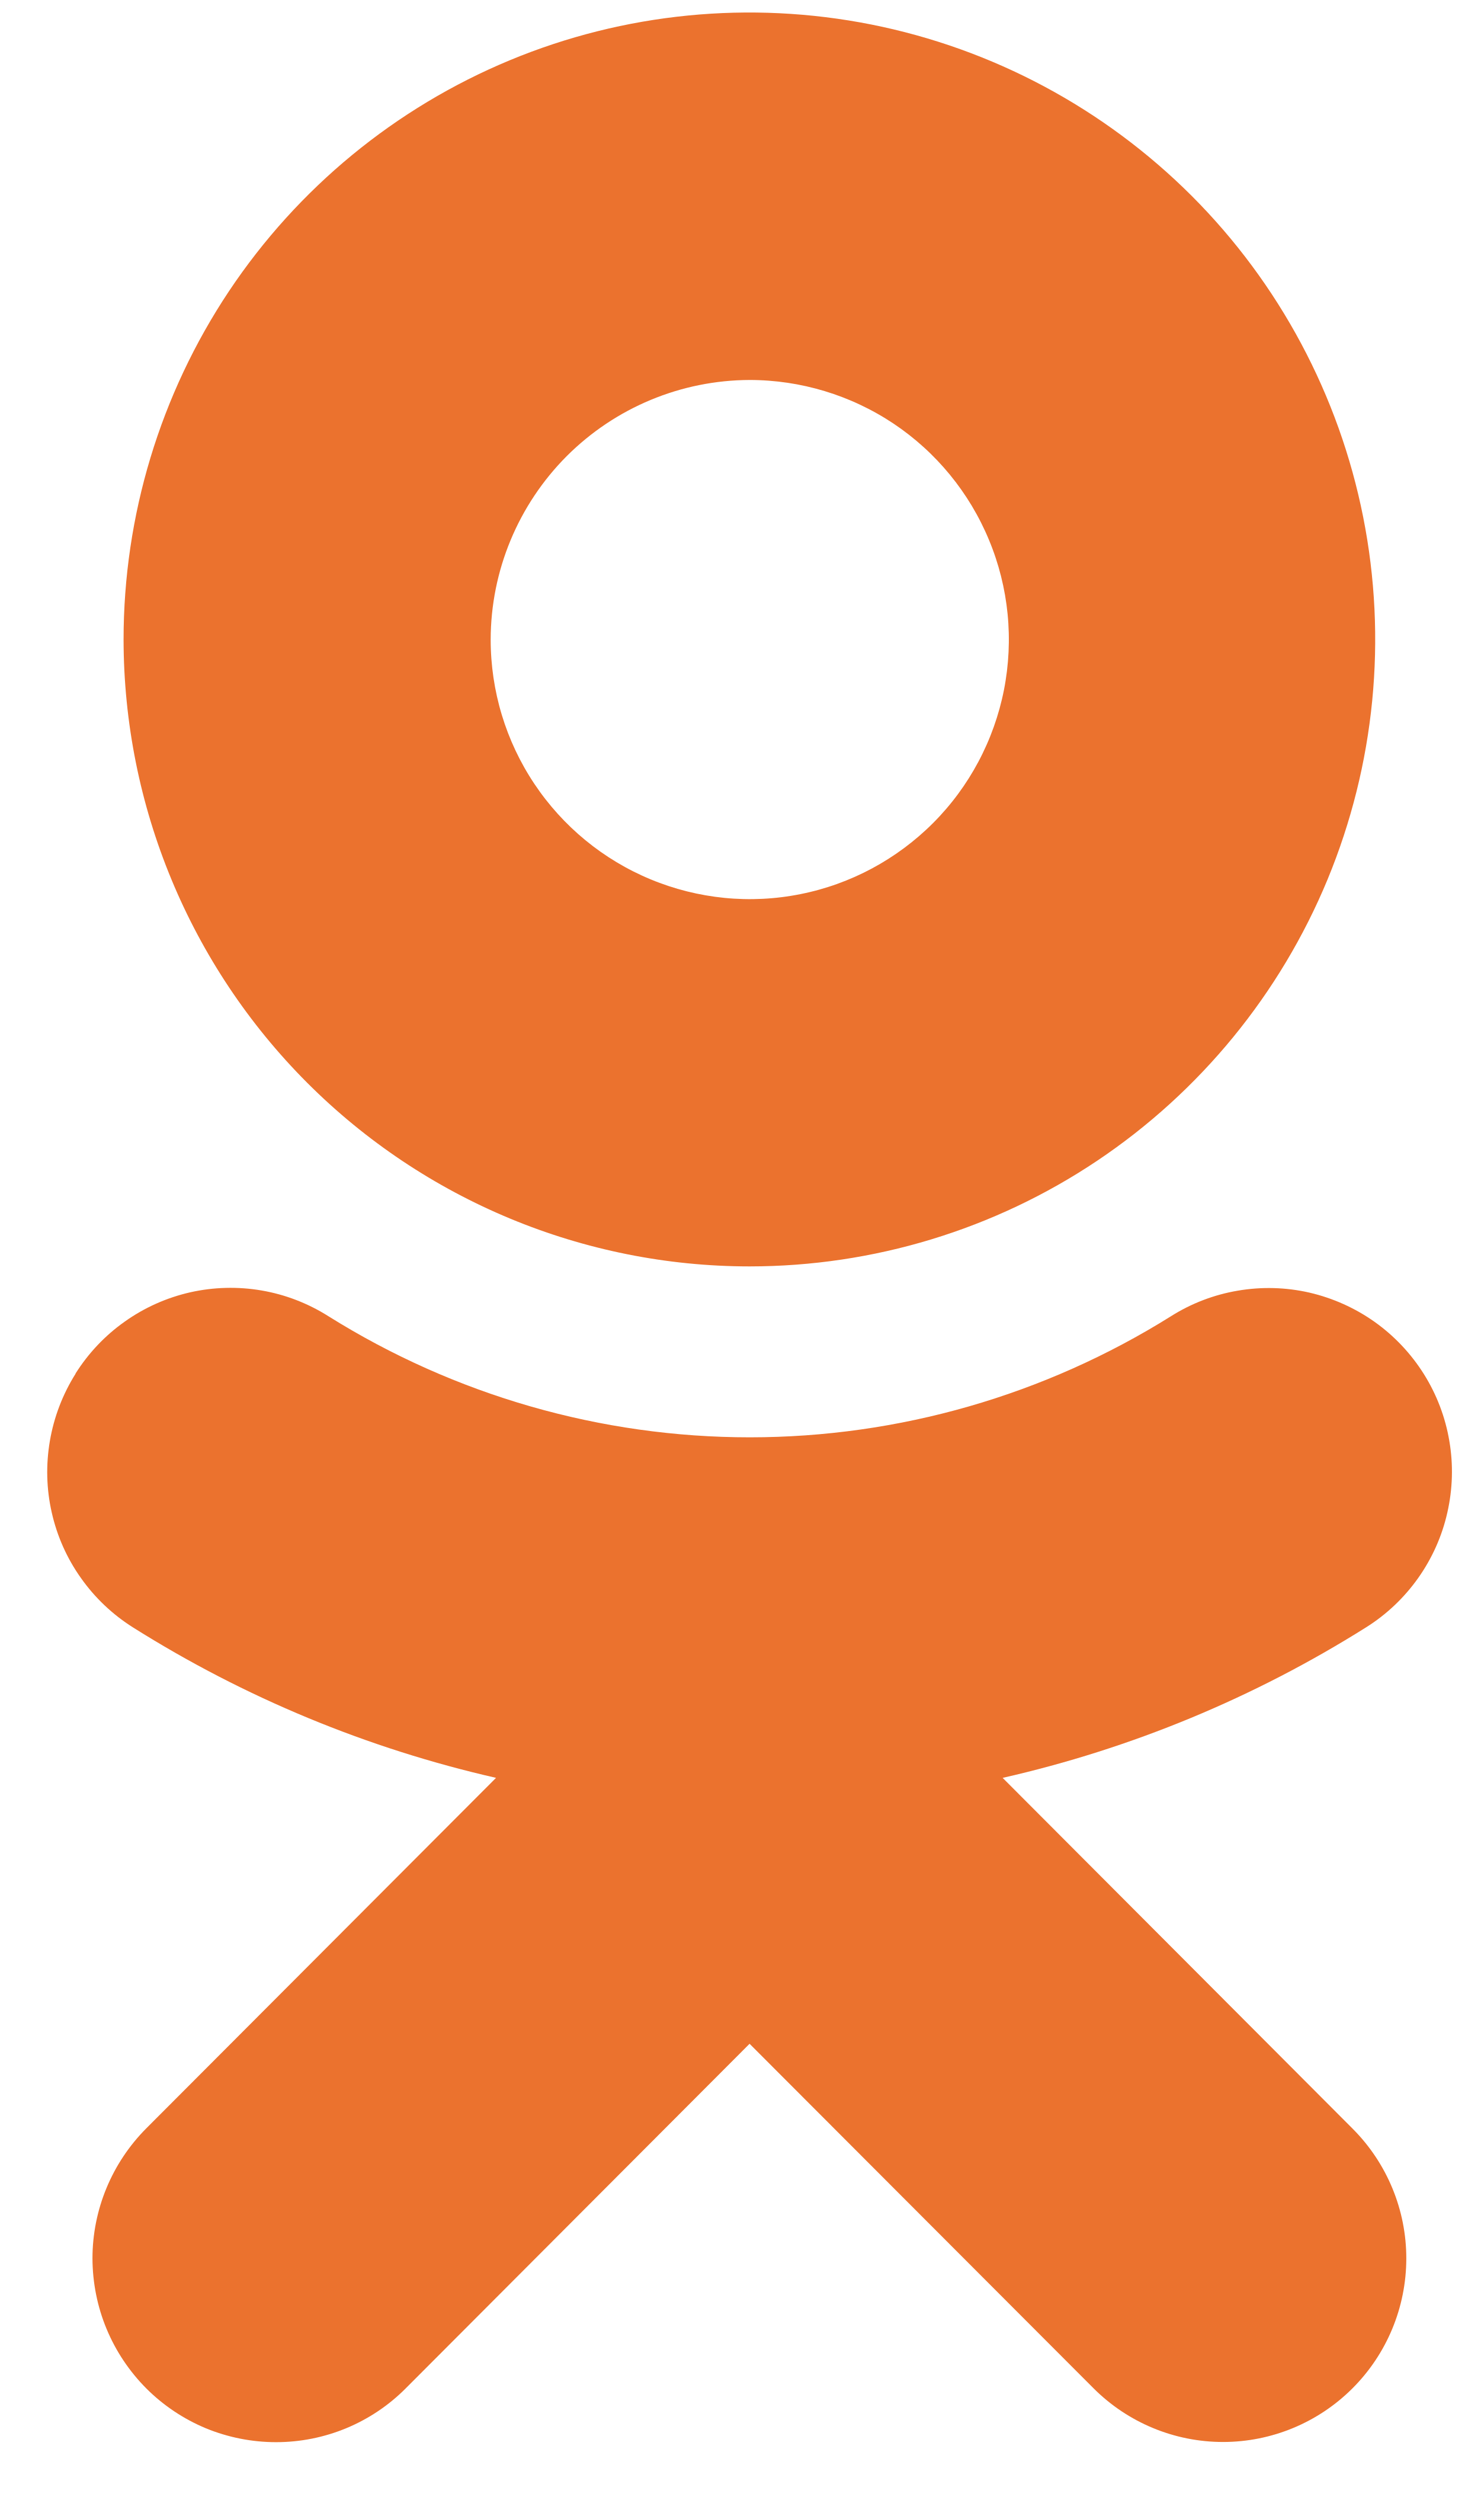 <svg width="16" height="27" viewBox="0 0 16 27" fill="none" xmlns="http://www.w3.org/2000/svg">
    <path d="M8.097 4.104C8.651 4.104 9.192 4.268 9.653 4.575C10.114 4.883 10.473 5.321 10.685 5.833C10.898 6.345 10.953 6.909 10.846 7.453C10.738 7.997 10.472 8.497 10.081 8.889C9.689 9.281 9.191 9.549 8.648 9.657C8.105 9.766 7.542 9.71 7.03 9.498C6.518 9.286 6.081 8.927 5.773 8.466C5.465 8.005 5.301 7.463 5.301 6.908C5.302 6.165 5.598 5.453 6.122 4.927C6.647 4.402 7.358 4.106 8.1 4.104H8.097ZM8.097 13.678C9.434 13.678 10.742 13.281 11.853 12.537C12.965 11.792 13.831 10.734 14.343 9.497C14.854 8.259 14.988 6.898 14.727 5.584C14.466 4.271 13.822 3.064 12.876 2.117C11.93 1.171 10.725 0.526 9.414 0.265C8.102 0.004 6.742 0.138 5.507 0.651C4.272 1.164 3.216 2.032 2.473 3.146C1.731 4.26 1.335 5.569 1.335 6.908C1.337 8.704 2.051 10.425 3.318 11.694C4.586 12.963 6.305 13.677 8.097 13.678ZM10.833 19.202C12.223 18.886 13.551 18.336 14.759 17.576C14.979 17.438 15.17 17.257 15.321 17.044C15.471 16.832 15.579 16.592 15.636 16.338C15.694 16.084 15.702 15.821 15.658 15.564C15.615 15.307 15.521 15.061 15.383 14.841C15.244 14.62 15.064 14.429 14.852 14.278C14.639 14.127 14.4 14.02 14.146 13.961C13.892 13.903 13.63 13.896 13.373 13.94C13.117 13.983 12.871 14.077 12.651 14.216C11.286 15.07 9.709 15.524 8.1 15.524C6.49 15.524 4.913 15.07 3.548 14.216C3.328 14.077 3.083 13.982 2.826 13.938C2.57 13.894 2.307 13.901 2.054 13.958C1.8 14.016 1.56 14.123 1.348 14.274C1.135 14.424 0.955 14.615 0.816 14.835V14.838C0.677 15.059 0.583 15.305 0.539 15.562C0.495 15.819 0.501 16.082 0.559 16.336C0.616 16.59 0.723 16.831 0.874 17.043C1.024 17.256 1.215 17.437 1.435 17.576C2.642 18.336 3.969 18.885 5.359 19.202L1.579 22.989C1.208 23.362 0.999 23.867 0.999 24.393C1 24.654 1.051 24.912 1.151 25.153C1.251 25.394 1.397 25.612 1.581 25.797C1.765 25.981 1.984 26.127 2.224 26.227C2.465 26.326 2.723 26.377 2.983 26.377C3.509 26.377 4.013 26.168 4.384 25.795L8.098 22.074L11.814 25.795C12.185 26.166 12.688 26.375 13.213 26.375C13.738 26.375 14.241 26.166 14.612 25.795C14.983 25.424 15.192 24.921 15.193 24.395C15.194 23.87 14.986 23.366 14.616 22.994L10.832 19.202" fill="#EB722E"/>
</svg>
